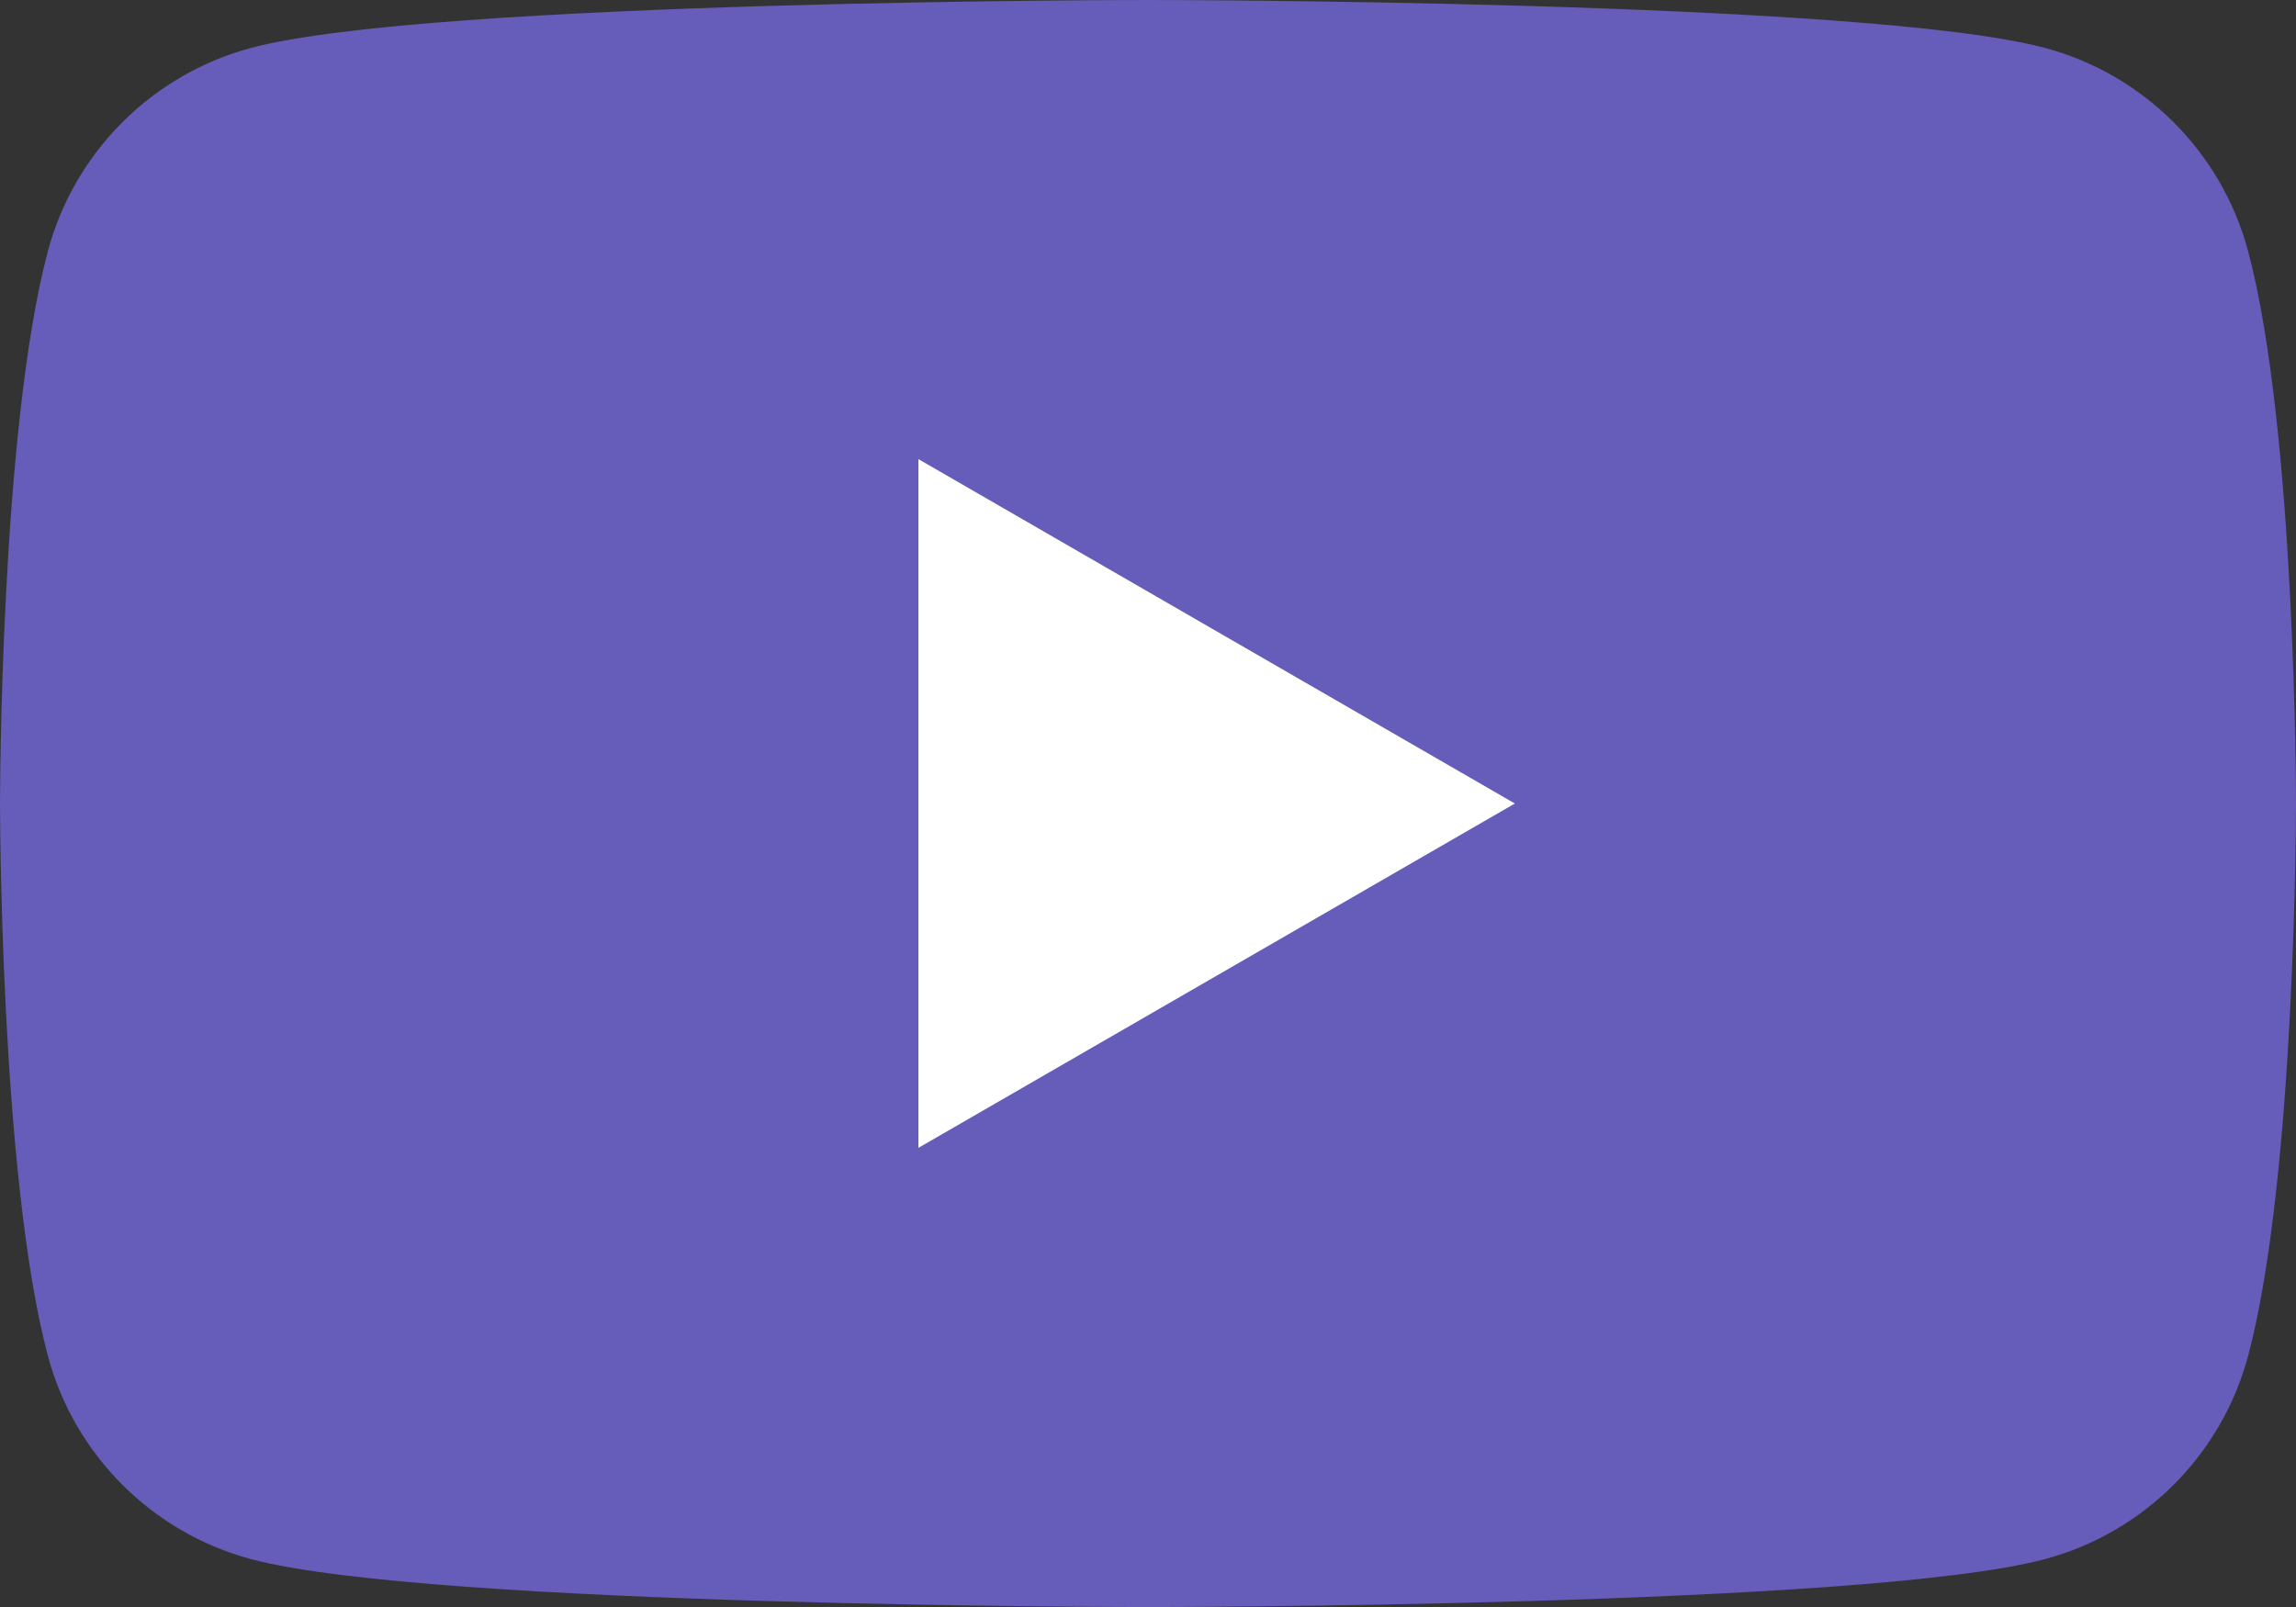 <?xml version="1.0" encoding="UTF-8"?><svg id="_レイヤー_2" xmlns="http://www.w3.org/2000/svg" viewBox="0 0 31.362 21.953"><rect x="0" y="0" width="31.362" height="21.953" fill="#333333" stroke="none"/><defs><style>.cls-1{fill:#fff;}.cls-2{fill:#665cb9;}</style></defs><g id="_レイヤー_1-2"><path class="cls-2" d="M30.707,3.428c-.361-1.349-1.423-2.412-2.773-2.773-2.446-.655-12.253-.655-12.253-.655,0,0-9.807,0-12.253.655-1.349.361-2.412,1.423-2.773,2.773-.655,2.446-.655,7.549-.655,7.549,0,0,0,5.103.655,7.549.361,1.349,1.423,2.412,2.773,2.773,2.446.655,12.253.655,12.253.655,0,0,9.807,0,12.253-.655,1.349-.361,2.412-1.423,2.773-2.773.655-2.446.655-7.549.655-7.549,0,0,0-5.103-.655-7.549Z"/><polygon class="cls-1" points="12.545 15.681 20.692 10.977 12.545 6.272 12.545 15.681"/></g></svg>